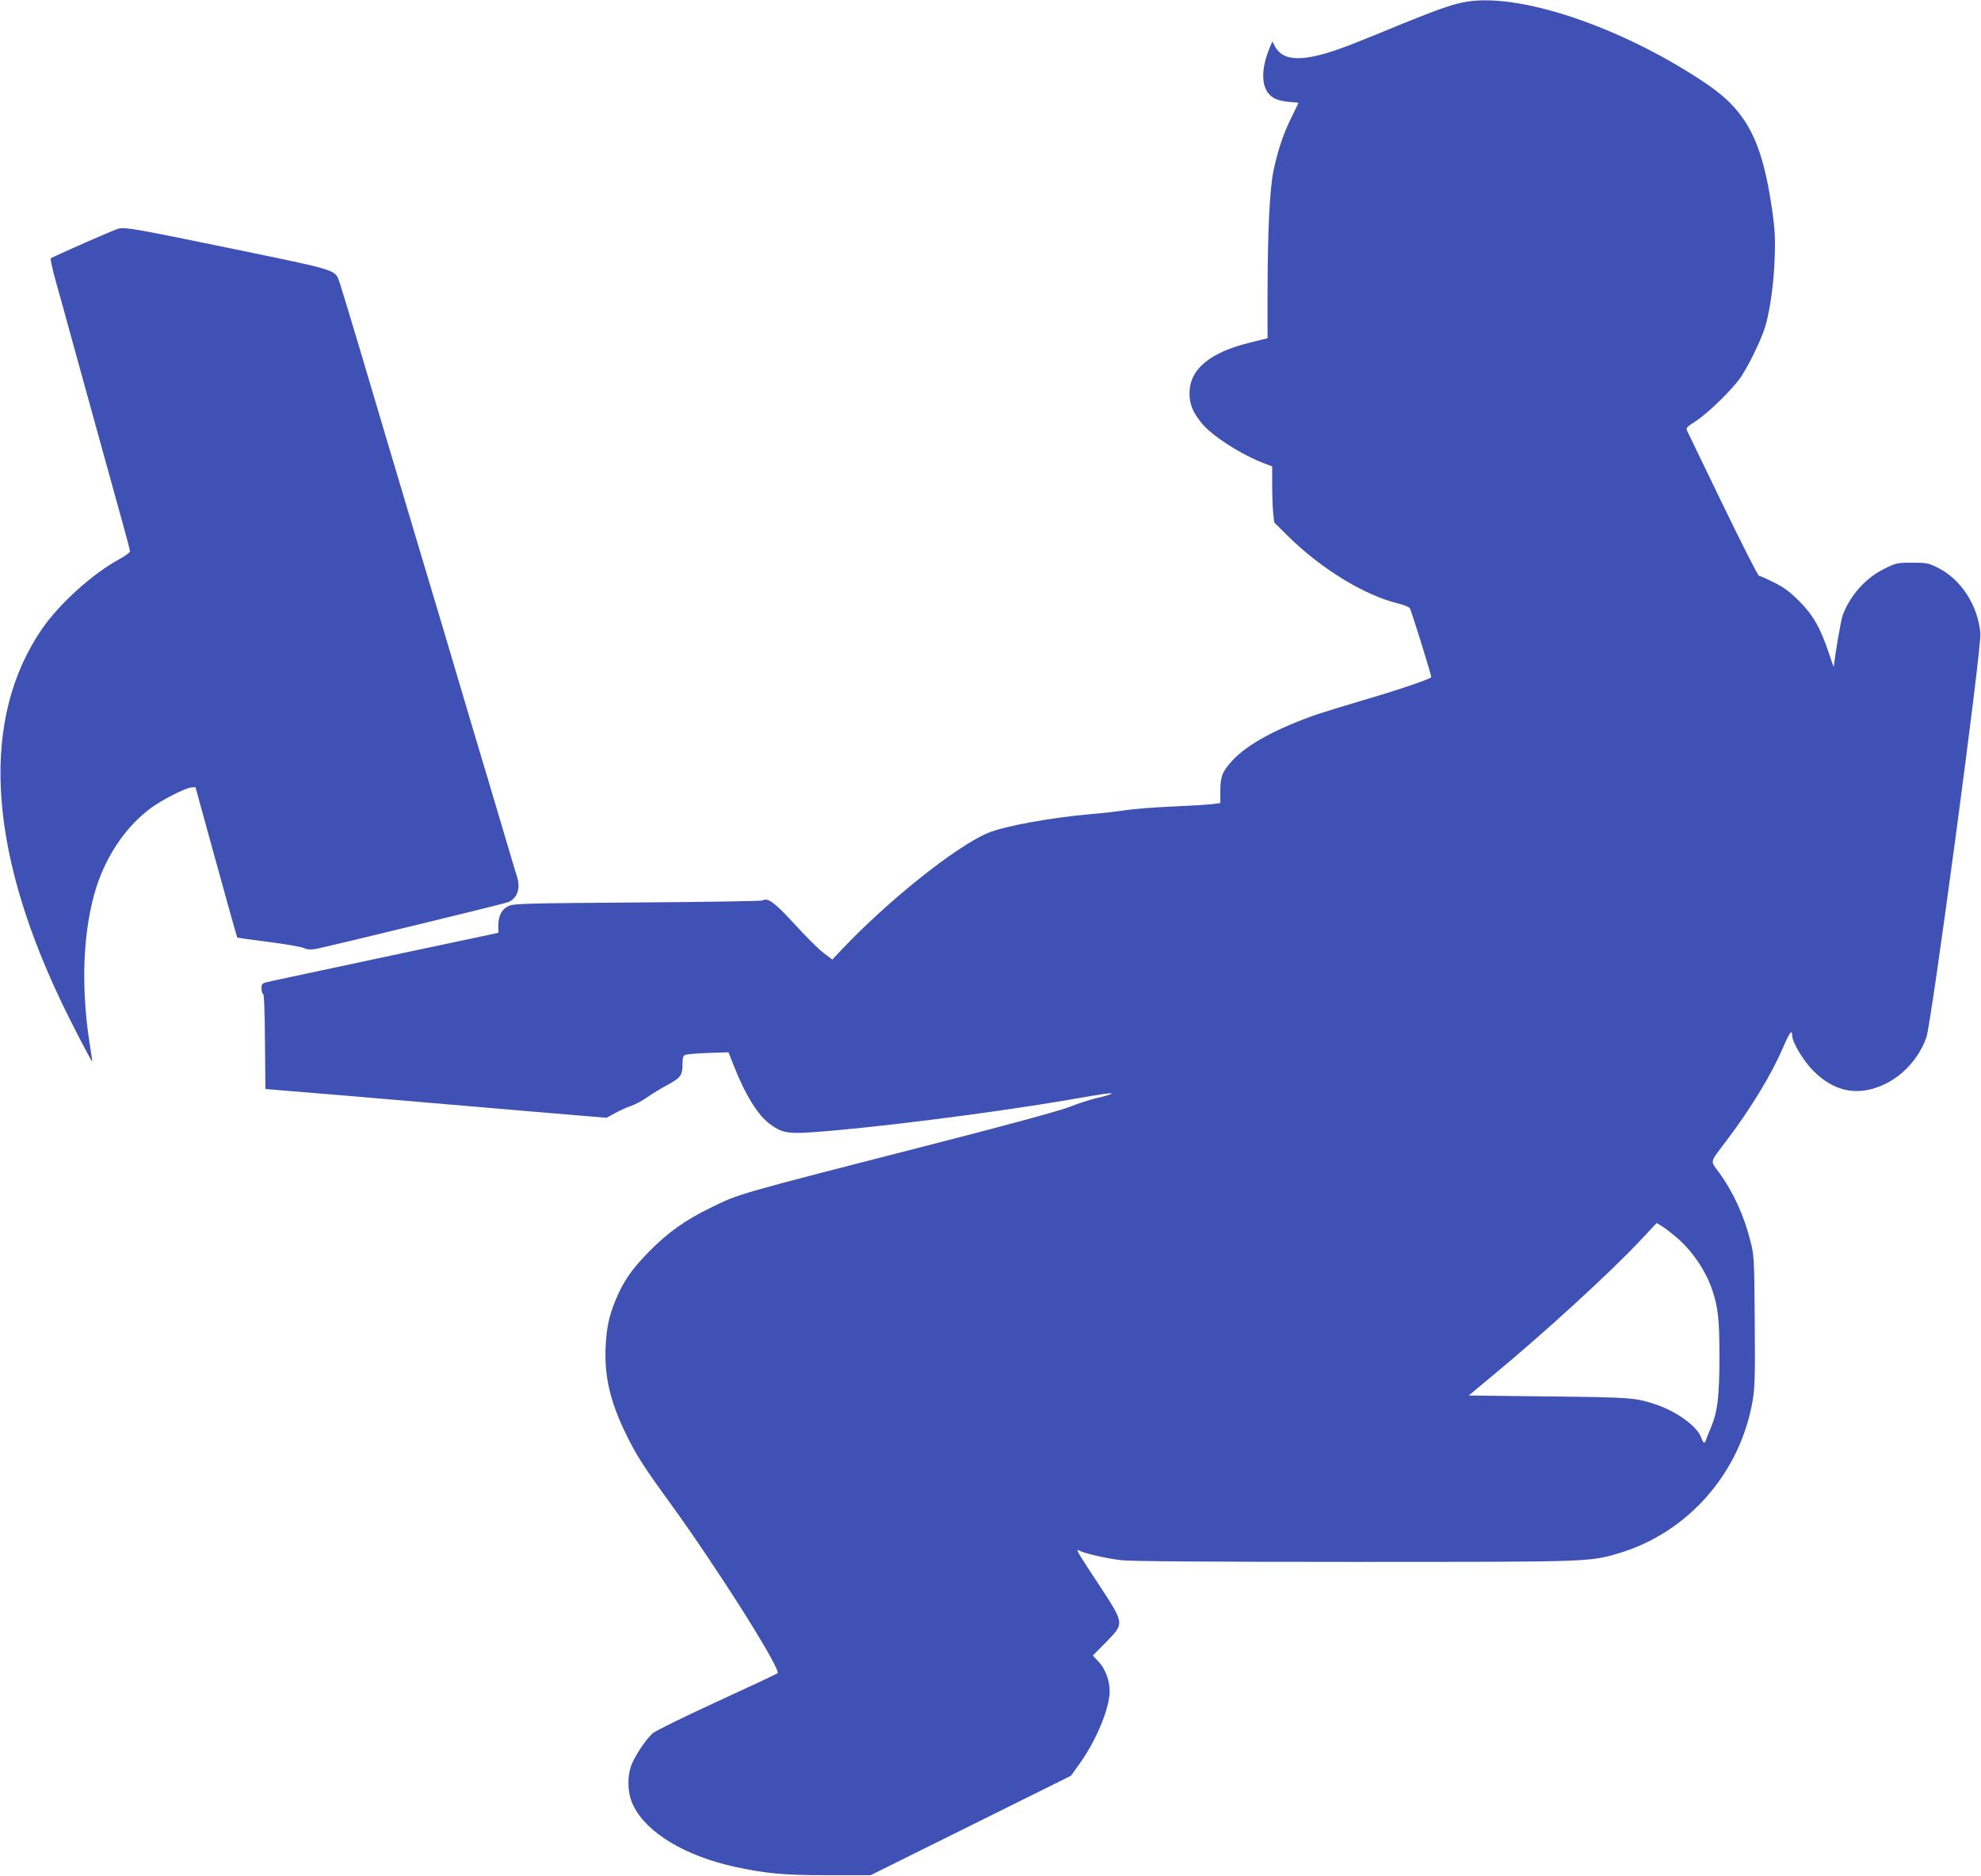 <?xml version="1.0" standalone="no"?>
<!DOCTYPE svg PUBLIC "-//W3C//DTD SVG 20010904//EN"
 "http://www.w3.org/TR/2001/REC-SVG-20010904/DTD/svg10.dtd">
<svg version="1.0" xmlns="http://www.w3.org/2000/svg"
 width="1280pt" height="1212pt" viewBox="0 0 1280 1212"
 preserveAspectRatio="xMidYMid meet">
<g transform="translate(0,1212) scale(0.1,-0.1)"
fill="#3f51b5" stroke="none">
<path d="M9450 12104 c-80 -17 -165 -47 -385 -136 -93 -39 -226 -92 -295 -120
-319 -129 -473 -137 -531 -29 l-18 33 -16 -38 c-64 -153 -56 -277 22 -325 22
-14 58 -23 99 -27 35 -2 64 -6 64 -7 0 -1 -20 -42 -44 -91 -52 -104 -86 -203
-116 -340 -26 -120 -39 -385 -40 -804 l0 -285 -113 -28 c-261 -64 -391 -173
-391 -327 0 -71 20 -121 78 -193 64 -81 262 -208 409 -262 l47 -18 0 -117 c0
-64 3 -146 6 -181 l7 -64 91 -90 c212 -209 493 -381 708 -433 38 -9 73 -23 78
-32 12 -23 142 -441 138 -445 -14 -14 -204 -79 -412 -140 -138 -41 -282 -85
-321 -98 -269 -94 -455 -195 -552 -300 -65 -71 -77 -101 -78 -194 l0 -81 -46
-6 c-26 -4 -143 -11 -260 -16 -118 -5 -257 -16 -309 -24 -52 -8 -151 -20 -220
-25 -256 -22 -565 -78 -669 -123 -209 -89 -645 -438 -945 -755 l-58 -62 -59
45 c-32 24 -115 107 -185 184 -126 138 -174 174 -206 153 -7 -4 -371 -10 -808
-13 -710 -5 -799 -7 -832 -22 -45 -20 -68 -62 -68 -126 l0 -48 -698 -148
c-383 -82 -727 -155 -764 -163 -68 -15 -68 -15 -68 -49 0 -19 4 -34 10 -34 6
0 11 -114 12 -307 l3 -308 555 -46 c305 -26 801 -68 1102 -94 l547 -46 53 29
c29 16 76 38 104 47 29 10 76 35 105 56 30 21 89 58 133 81 86 47 96 62 96
138 0 36 4 50 18 55 9 5 76 10 148 13 l131 4 33 -83 c75 -192 158 -326 238
-383 69 -51 114 -60 244 -52 360 22 1184 125 1688 212 235 41 295 49 265 35
-11 -5 -54 -17 -95 -26 -41 -10 -118 -35 -170 -56 -59 -23 -379 -111 -840
-229 -1334 -342 -1293 -331 -1478 -422 -166 -81 -274 -158 -397 -282 -114
-116 -167 -193 -218 -316 -43 -105 -58 -177 -64 -305 -8 -189 30 -350 132
-560 63 -129 113 -209 285 -445 307 -423 719 -1076 694 -1099 -5 -5 -182 -88
-394 -185 -213 -98 -398 -189 -414 -204 -49 -46 -116 -149 -138 -209 -28 -81
-22 -187 16 -261 88 -174 334 -321 651 -391 201 -44 318 -55 605 -55 l275 0
647 321 647 321 50 69 c110 149 201 366 201 478 0 69 -28 143 -70 189 l-39 41
85 86 c121 124 121 117 -47 374 -146 221 -152 233 -123 217 34 -18 175 -50
269 -61 60 -7 558 -11 1500 -11 1526 0 1523 0 1708 54 452 132 793 521 872
991 14 85 16 163 13 515 -3 397 -4 419 -27 509 -42 170 -113 323 -207 451 -54
74 -59 56 52 202 154 203 290 426 364 599 43 100 60 122 60 80 0 -44 73 -166
138 -230 105 -105 220 -146 345 -123 170 32 321 165 384 340 33 92 358 2517
349 2611 -16 181 -126 350 -276 424 -60 30 -72 32 -165 32 -97 0 -104 -2 -179
-39 -123 -60 -225 -176 -271 -305 -11 -32 -51 -266 -56 -329 0 -4 -14 34 -30
83 -56 168 -103 251 -193 341 -62 62 -100 90 -165 122 -46 23 -89 42 -95 42
-7 0 -110 204 -231 453 -120 248 -224 464 -231 478 -12 25 -11 27 54 69 83 54
247 216 295 291 61 96 135 253 156 330 31 115 52 270 58 434 4 123 2 178 -16
305 -64 449 -164 642 -424 818 -550 372 -1233 600 -1577 526z m1375 -7971
c101 -83 192 -213 236 -339 40 -116 49 -194 49 -437 0 -257 -12 -356 -55 -459
-15 -35 -29 -71 -32 -80 -8 -27 -18 -22 -31 16 -26 71 -154 165 -287 211 -137
46 -157 48 -698 54 l-517 6 155 129 c334 276 759 665 955 874 l104 111 29 -17
c16 -9 57 -40 92 -69z"/>
<path d="M765 10643 c-21 -4 -425 -182 -437 -192 -4 -3 12 -76 36 -161 24 -85
65 -231 90 -325 26 -93 65 -235 87 -315 22 -80 58 -210 80 -290 99 -358 121
-436 168 -607 28 -100 51 -187 51 -195 0 -7 -32 -30 -70 -51 -173 -94 -385
-286 -498 -449 -394 -573 -355 -1398 116 -2393 60 -128 204 -407 208 -402 1 1
-7 54 -17 117 -59 378 -42 744 46 1016 68 207 194 389 350 504 71 53 224 130
261 133 l27 2 77 -280 c43 -154 103 -372 134 -485 31 -112 58 -205 59 -207 2
-1 93 -14 203 -28 109 -14 213 -32 229 -40 22 -10 42 -11 77 -5 81 16 1211
290 1241 302 59 23 82 89 58 164 -6 16 -46 153 -91 304 -45 151 -133 448 -197
660 -63 212 -146 491 -184 620 -39 129 -115 384 -169 565 -154 515 -262 879
-381 1280 -61 204 -117 388 -125 411 -30 84 1 74 -711 221 -618 127 -672 136
-718 126z"/>
</g>
</svg>

